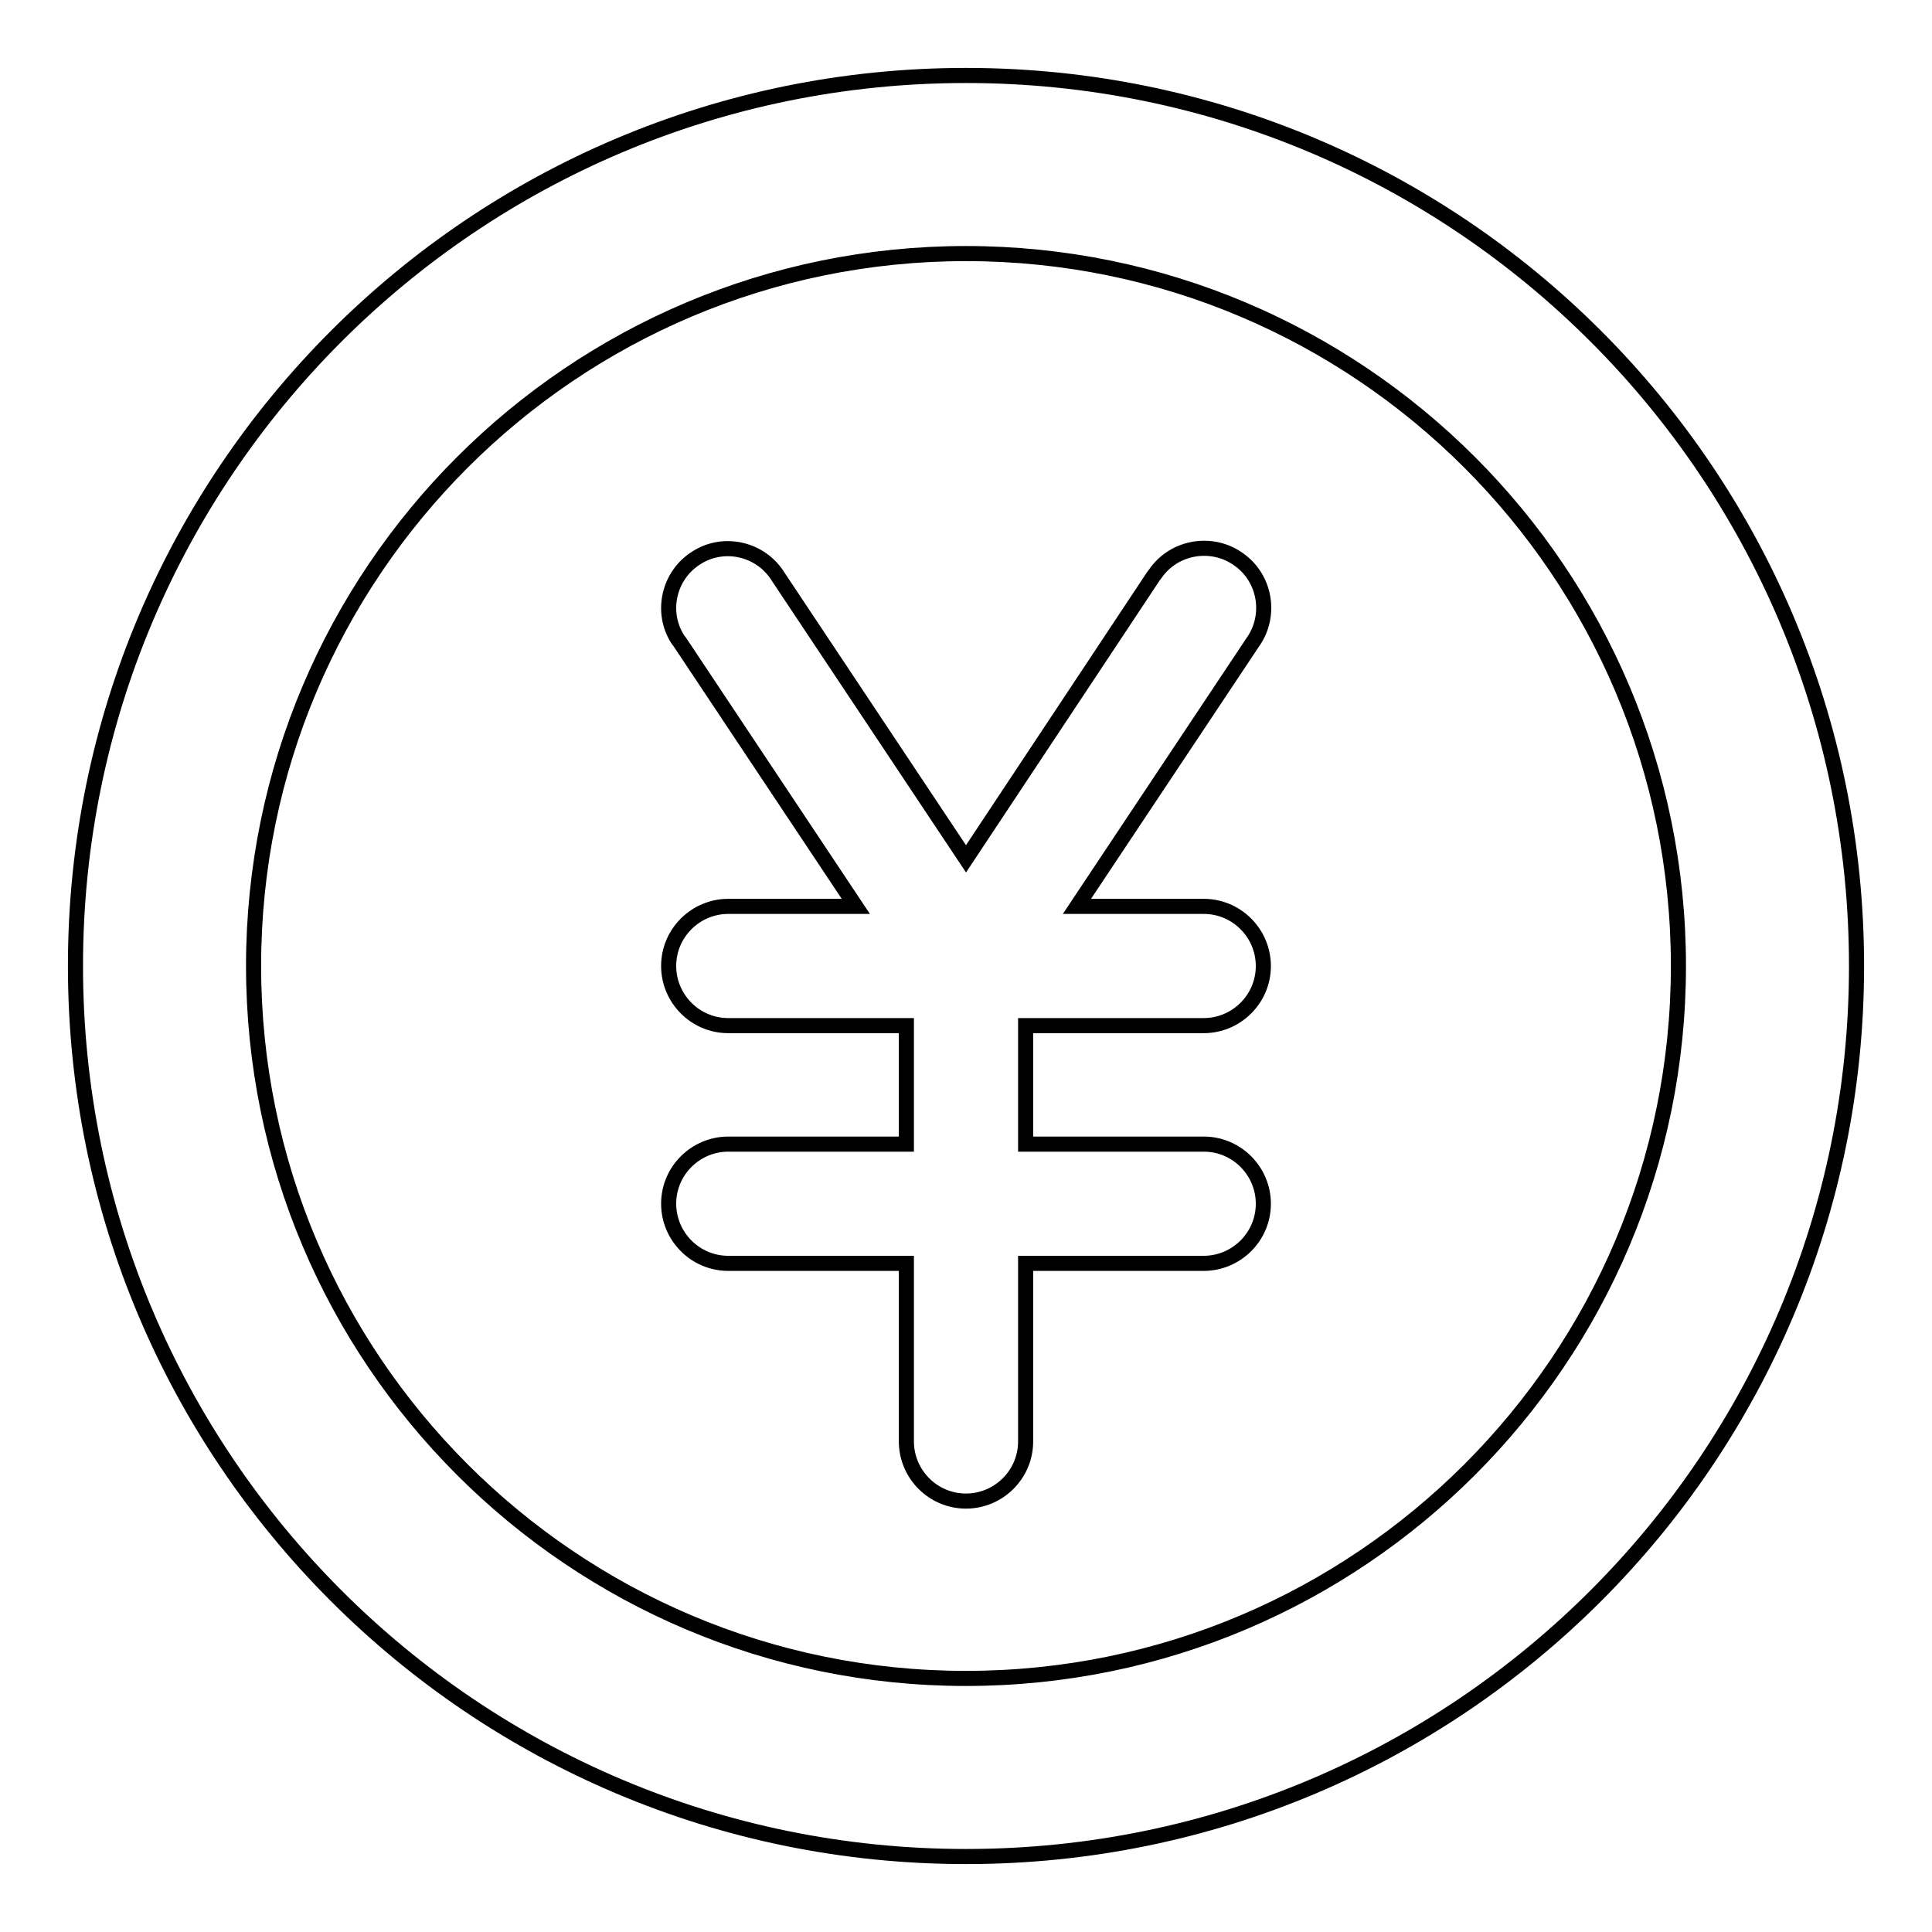 <?xml version="1.0" encoding="utf-8"?>
<!-- Svg Vector Icons : http://www.onlinewebfonts.com/icon -->
<!DOCTYPE svg PUBLIC "-//W3C//DTD SVG 1.1//EN" "http://www.w3.org/Graphics/SVG/1.1/DTD/svg11.dtd">
<svg version="1.1" xmlns="http://www.w3.org/2000/svg" xmlns:xlink="http://www.w3.org/1999/xlink" x="0px" y="0px" viewBox="0 0 256 256" enable-background="new 0 0 256 256" xml:space="preserve">
<g> <path stroke-width="2" fill-opacity="0" stroke="#000000"  d="M128,10C62.8,10,10,62.8,10,128s52.8,118,118,118s118-52.8,118-118S193.2,10,128,10z M128,222.4 c-52.1,0-94.4-42.3-94.4-94.4S75.9,33.6,128,33.6s94.4,42.3,94.4,94.4S180.1,222.4,128,222.4z"/> <path stroke-width="2" fill-opacity="0" stroke="#000000"  d="M159.5,135.9c4.3,0,7.9-3.5,7.9-7.9c0-4.3-3.5-7.9-7.9-7.9h-16.8l23.3-35c2.5-3.5,1.7-8.5-1.9-11 c-3.5-2.5-8.5-1.7-11,1.9c-0.1,0.1-0.2,0.3-0.3,0.4L128,113.8l-24.9-37.4c-2.3-3.7-7.2-4.8-10.8-2.5c-3.7,2.3-4.8,7.2-2.5,10.8 c0.1,0.1,0.2,0.3,0.3,0.4l23.3,35H96.5c-4.3,0-7.9,3.5-7.9,7.9c0,4.3,3.5,7.9,7.9,7.9h23.6v15.7H96.5c-4.3,0-7.9,3.5-7.9,7.9 c0,4.3,3.5,7.9,7.9,7.9h23.6v23.6c0,4.3,3.5,7.9,7.9,7.9c4.3,0,7.9-3.5,7.9-7.9v-23.6h23.6c4.3,0,7.9-3.5,7.9-7.9 c0-4.3-3.5-7.9-7.9-7.9h-23.6v-15.7H159.5z"/></g>
</svg>